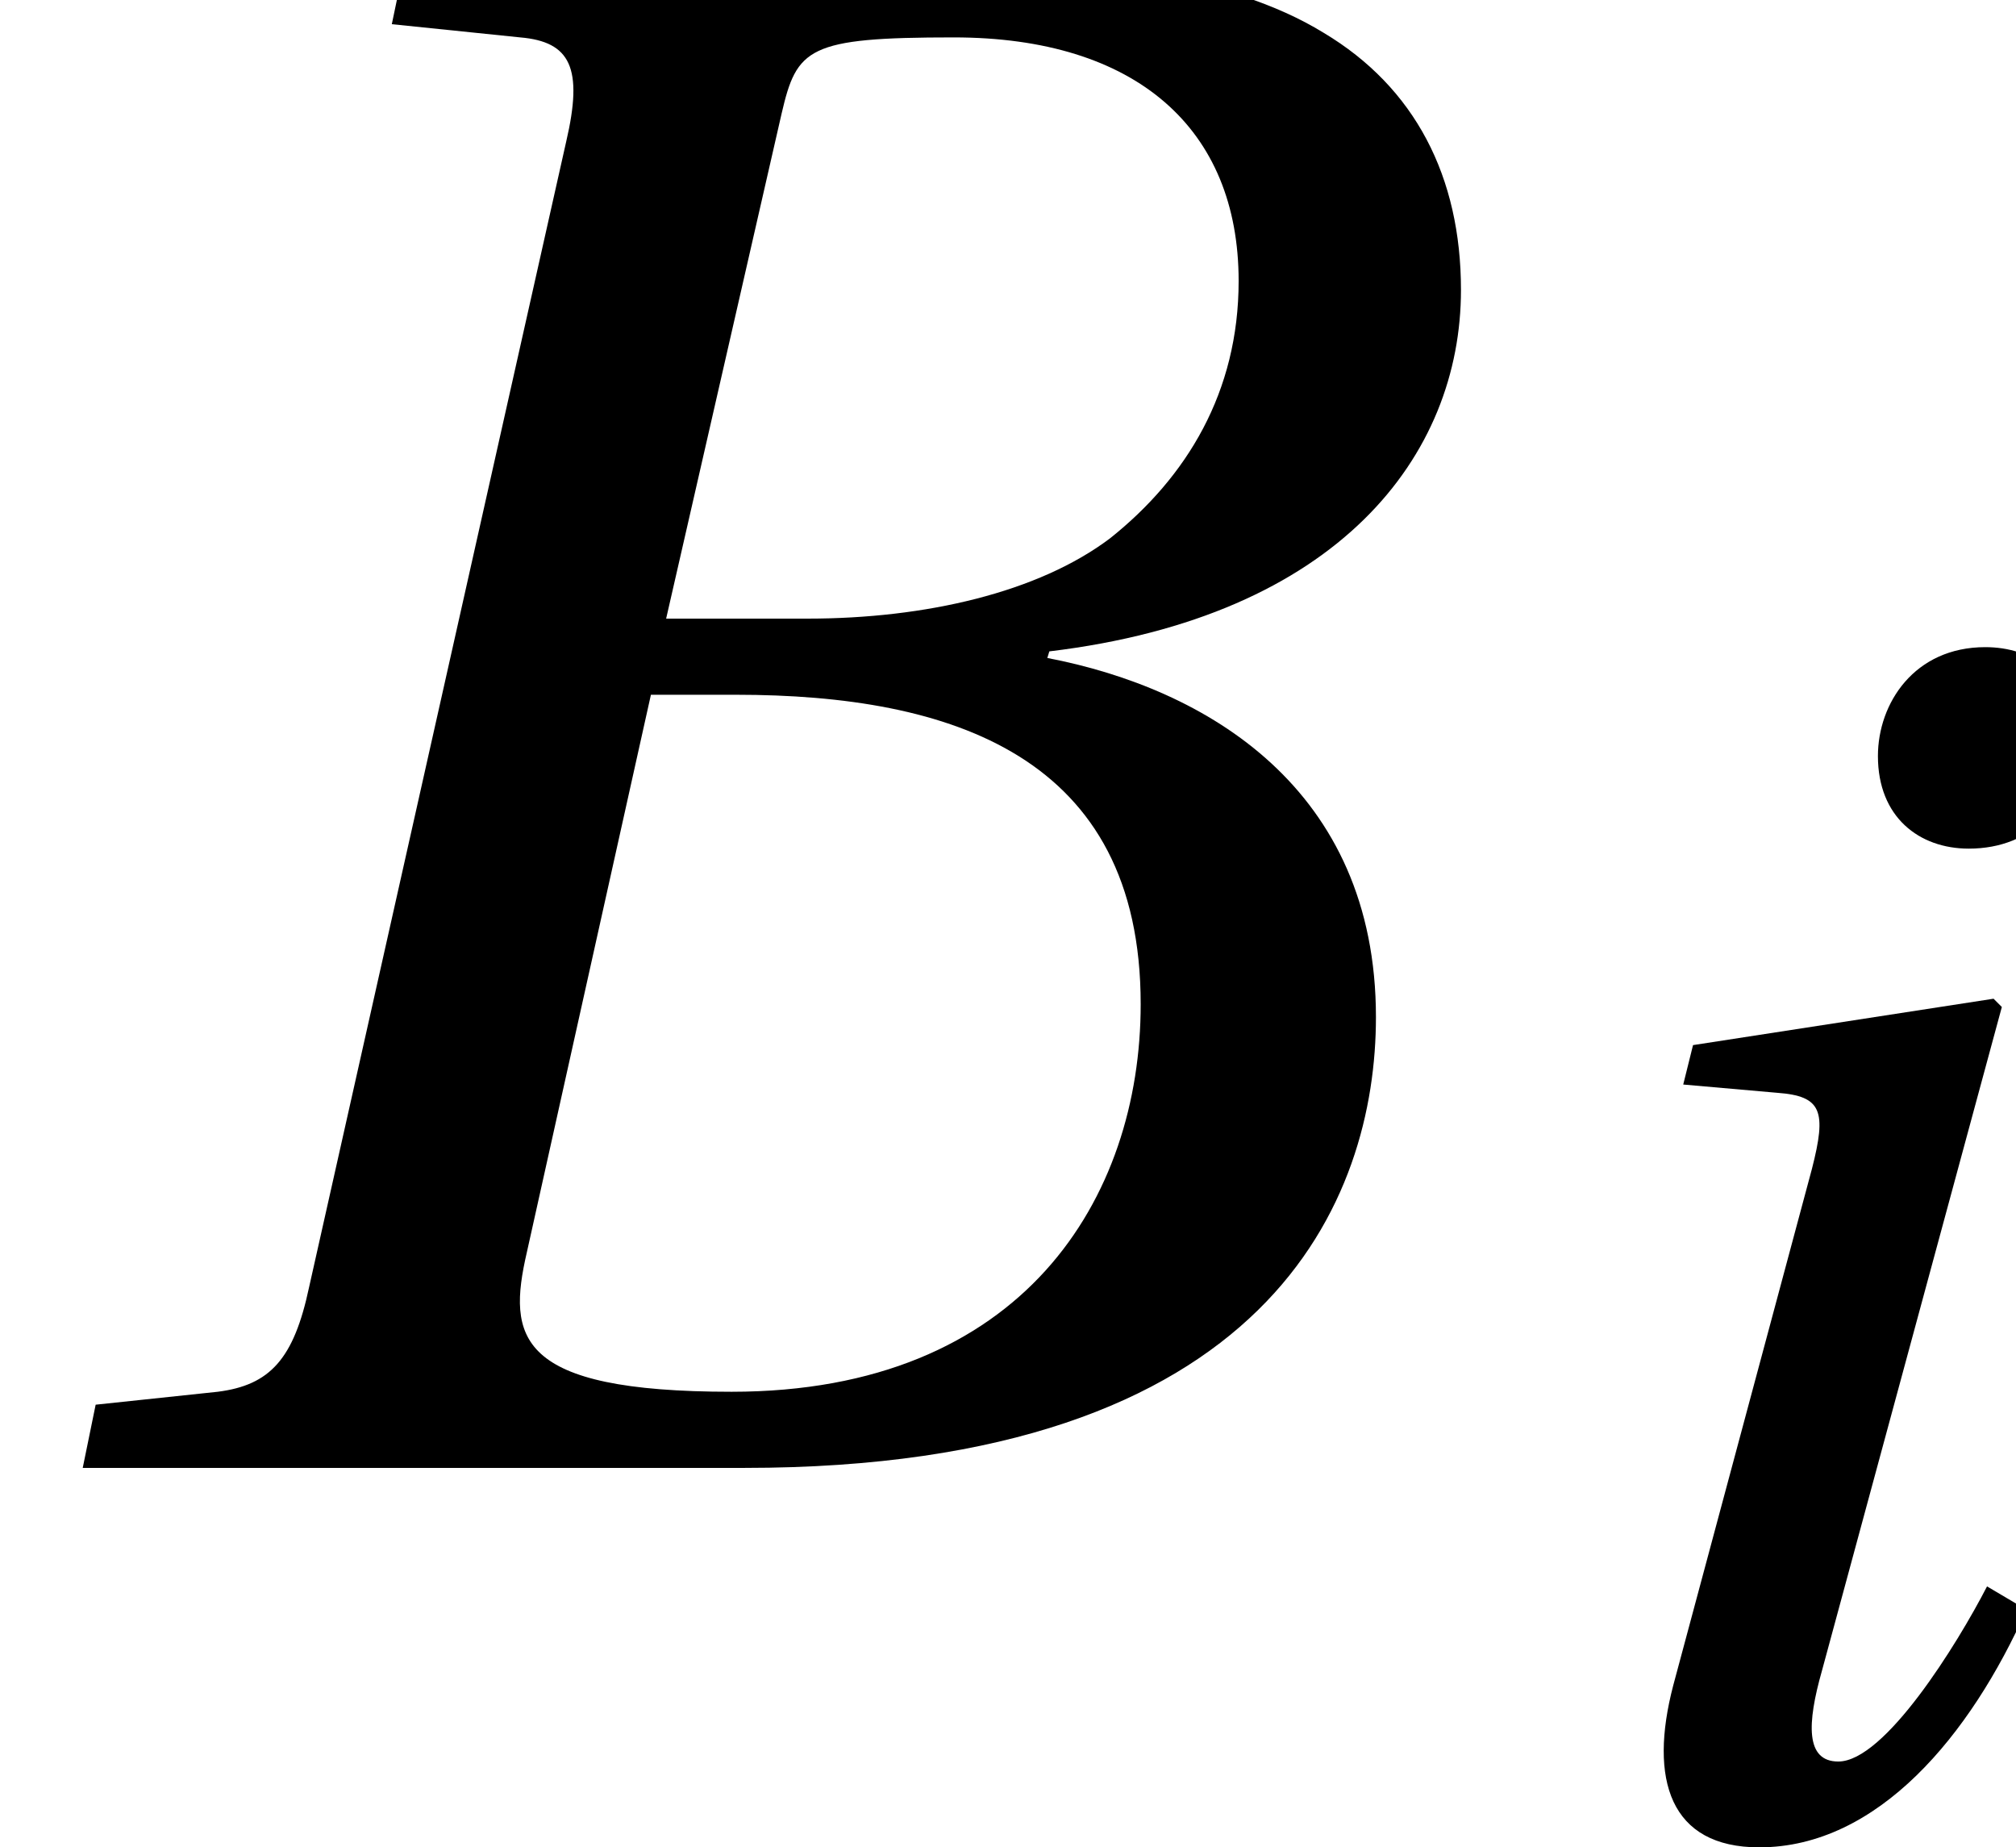 <?xml version='1.0' encoding='UTF-8'?>
<!-- This file was generated by dvisvgm 2.13.3 -->
<svg version='1.1' xmlns='http://www.w3.org/2000/svg' xmlns:xlink='http://www.w3.org/1999/xlink' width='9.257pt' height='8.481pt' viewBox='70.735 62.003 9.257 8.481'>
<defs>
<path id='g4-66' d='M2.319-2.956L2.721-4.714C2.774-4.942 2.812-4.979 3.32-4.979C3.956-4.979 4.312-4.661 4.312-4.131C4.312-3.744 4.131-3.448 3.865-3.236C3.615-3.047 3.221-2.956 2.812-2.956H2.319ZM2.562-2.691C3.312-2.691 3.971-2.478 3.971-1.614C3.971-.94 3.562-.265 2.547-.265C1.796-.265 1.766-.455 1.834-.75L2.266-2.691H2.562ZM.288 0H2.592C4.426 0 4.79-.94 4.79-1.569C4.79-2.365 4.199-2.713 3.646-2.819L3.653-2.842C4.661-2.963 5.086-3.524 5.086-4.1C5.086-4.494 4.926-4.805 4.608-4.995C4.275-5.199 3.782-5.252 3.236-5.245H1.41L1.364-5.025L1.811-4.979C1.986-4.964 2.031-4.873 1.971-4.616L1.076-.629C1.023-.379 .94-.288 .758-.265L.333-.22L.288 0Z'/>
<path id='g4-105' d='M1-3.592L.955-3.411L1.387-3.373C1.592-3.358 1.614-3.289 1.546-3.024L.909-.652C.796-.22 .894 .091 1.304 .091C1.849 .091 2.274-.424 2.531-1L2.35-1.107C2.213-.841 1.88-.303 1.667-.303C1.516-.303 1.523-.477 1.592-.72L2.418-3.767L2.38-3.805L1-3.592ZM2.342-5.419C2.016-5.419 1.849-5.161 1.849-4.919C1.849-4.638 2.039-4.494 2.266-4.494C2.562-4.494 2.751-4.699 2.751-5.002C2.751-5.298 2.554-5.419 2.342-5.419Z'/>
<use id='g9-66' xlink:href='#g4-66' transform='scale(1.319)'/>
</defs>
<g id='page1'>
<use x='70.735' y='68.742' xlink:href='#g9-66'/>
<use x='77.509' y='70.393' xlink:href='#g4-105'/>
</g>
</svg><!--Rendered by QuickLaTeX.com-->